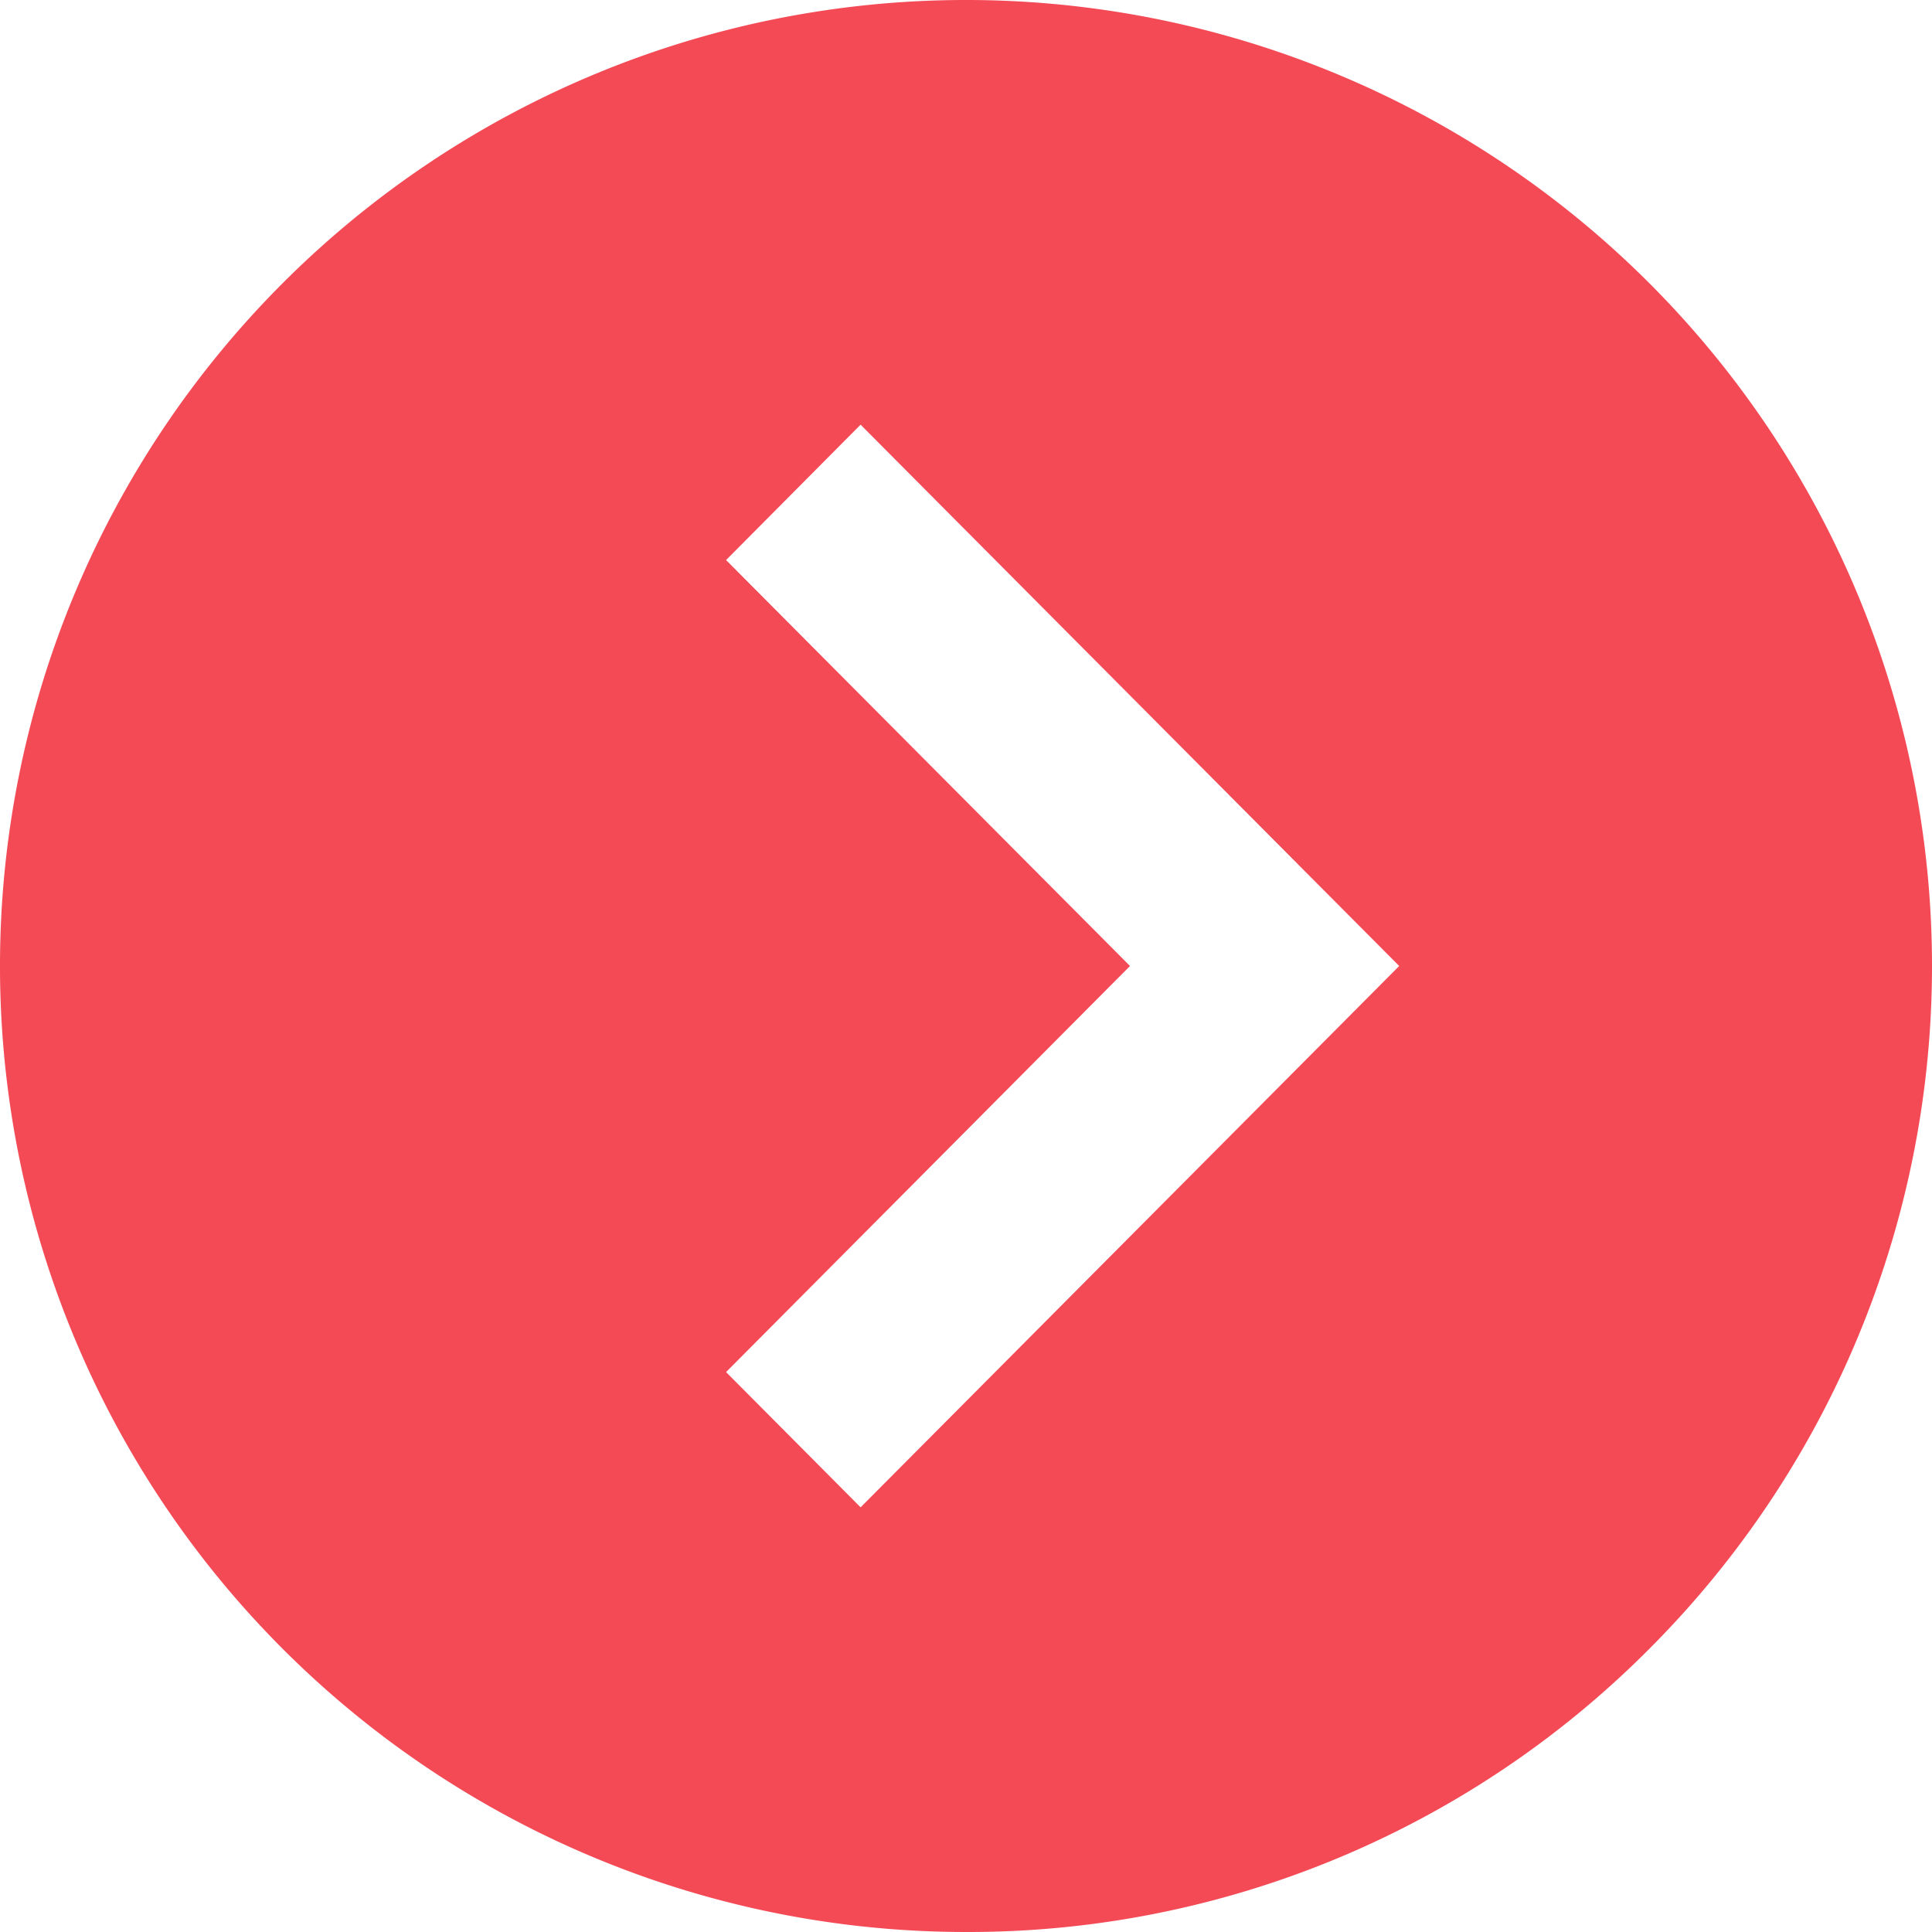 <svg id="arrow_next_transparent" xmlns="http://www.w3.org/2000/svg" width="27" height="27" viewBox="0 0 27 27">
  <path id="Subtraction_4" data-name="Subtraction 4" d="M13.5,27A13.5,13.5,0,0,1,3.955,3.953a13.5,13.5,0,1,1,19.09,19.094A13.414,13.414,0,0,1,13.5,27ZM12.027,5.935l-1.88,1.892L15.792,13.5l-5.645,5.675,1.88,1.89L19.554,13.5Z" transform="translate(0)" fill="#f44a56"/>
</svg>
